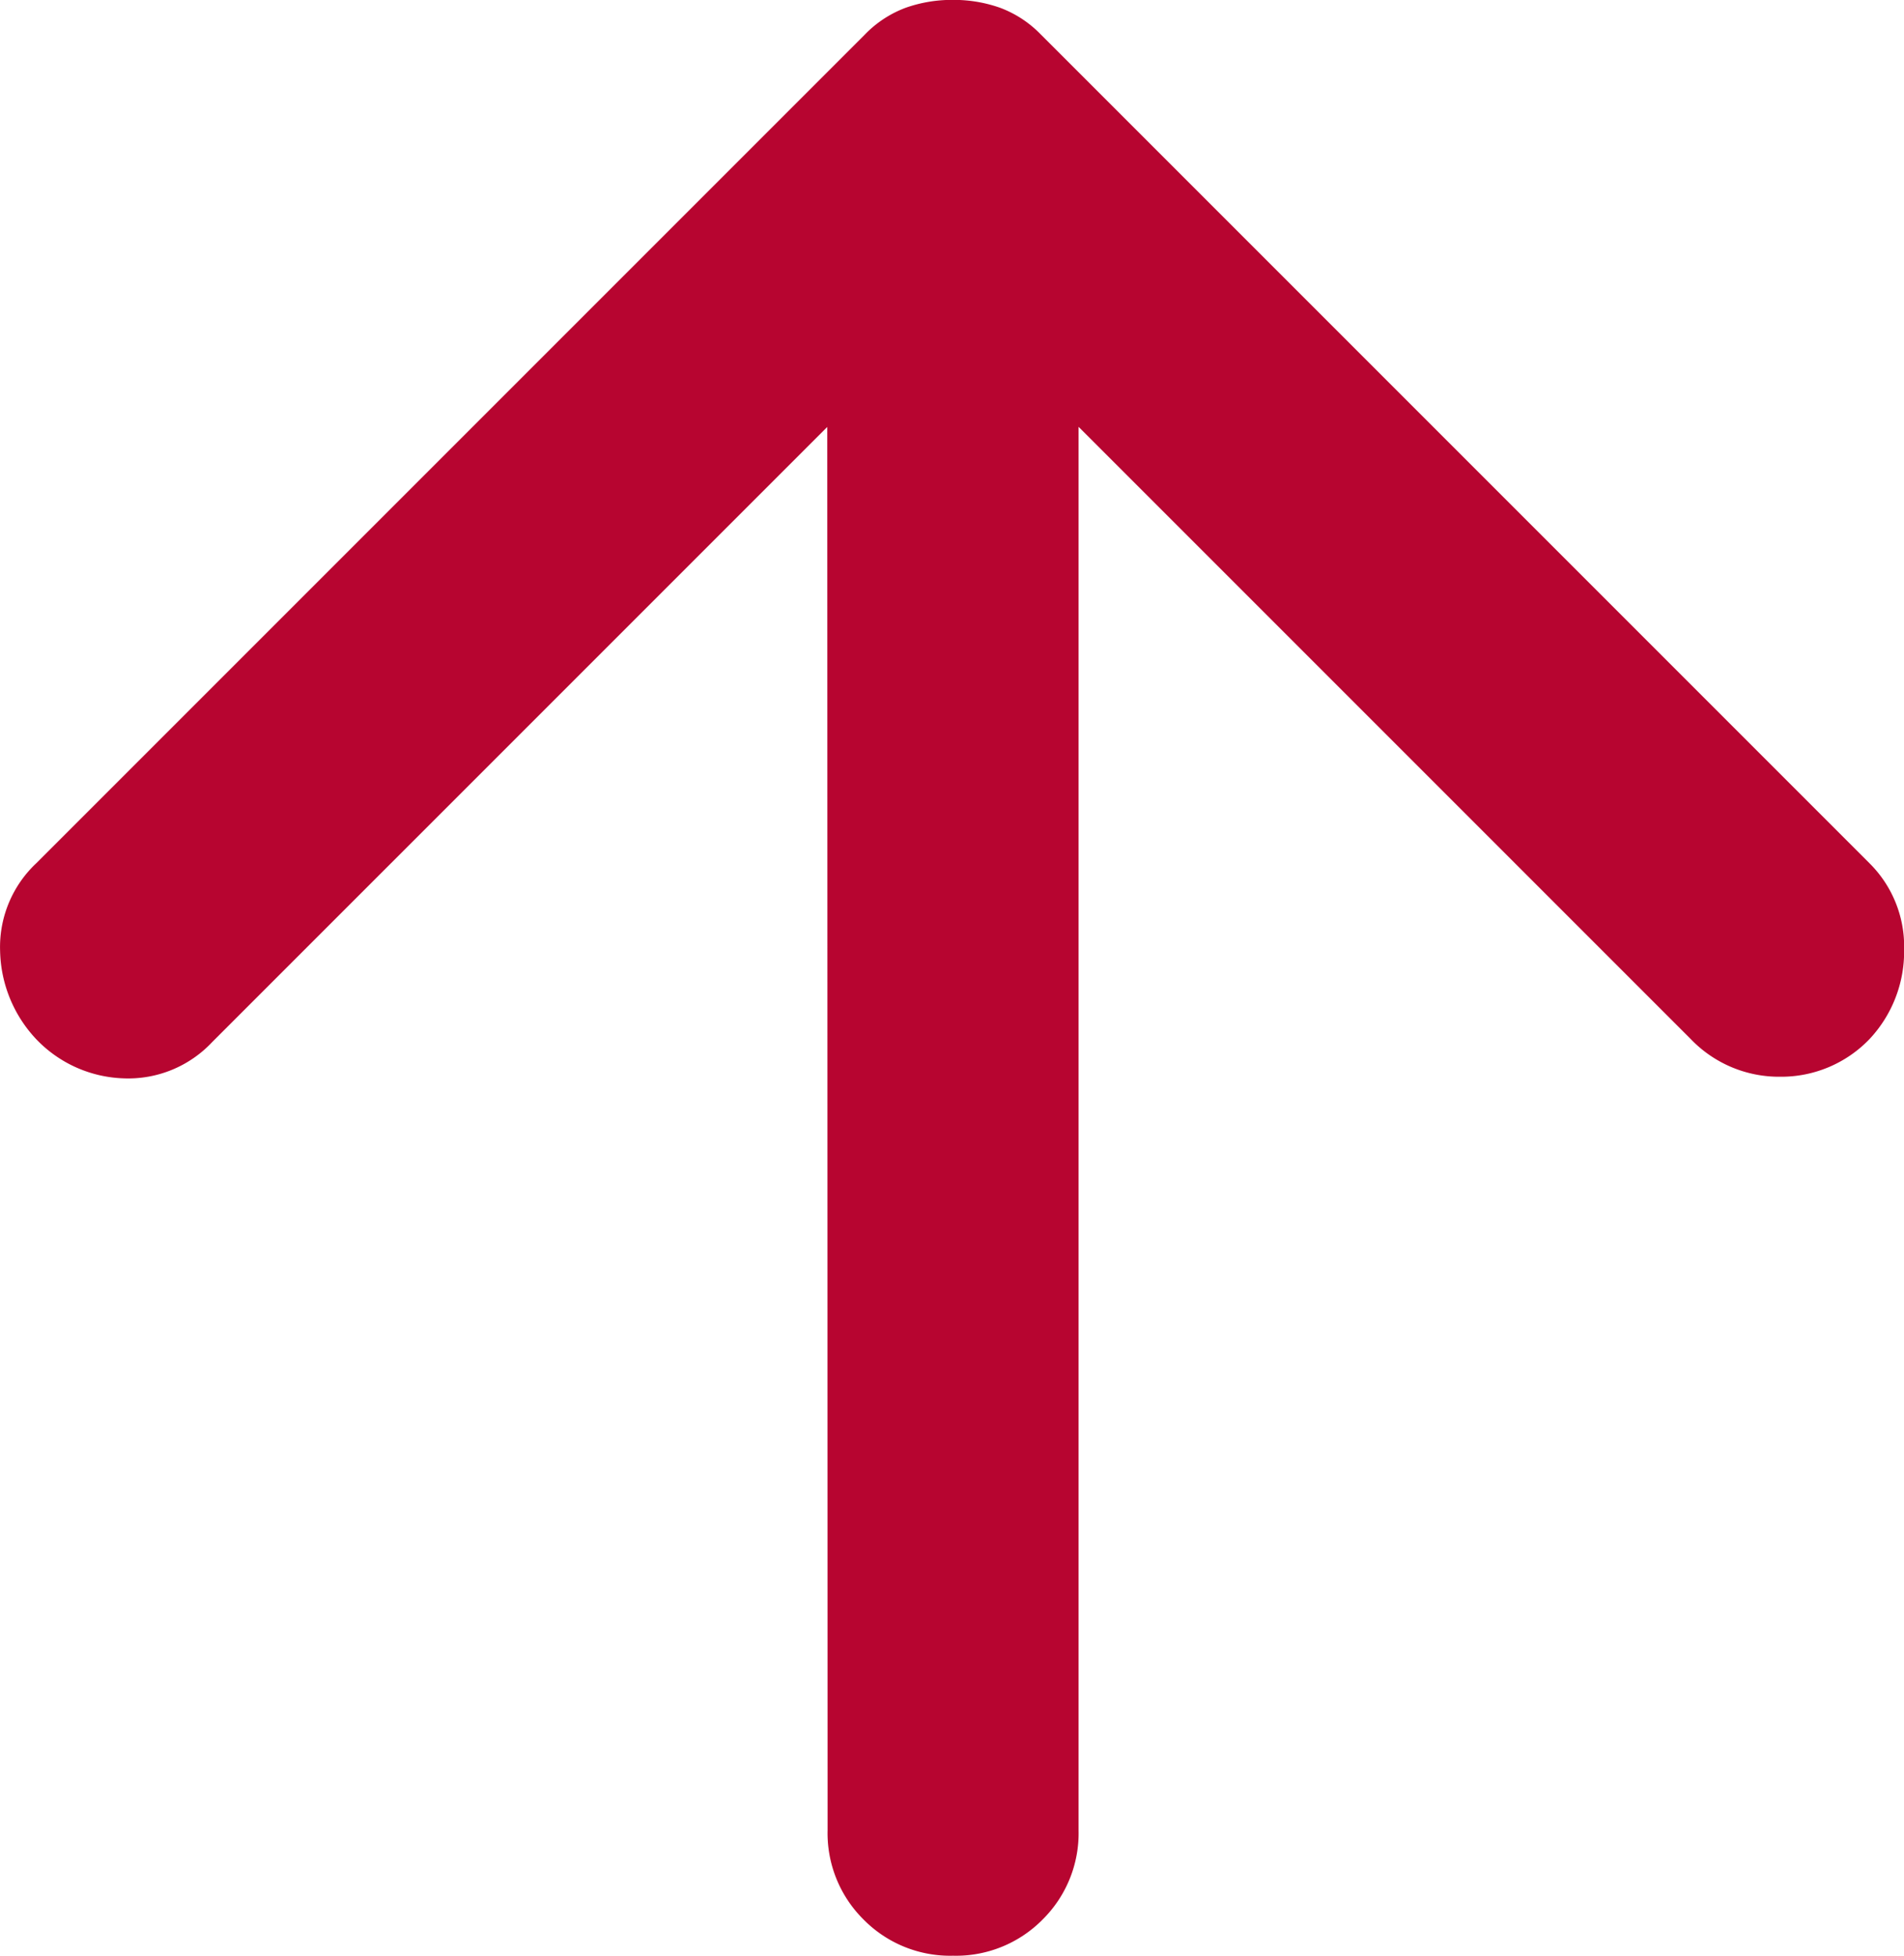 <svg xmlns="http://www.w3.org/2000/svg" width="17.524" height="18" viewBox="0 0 17.524 18">
  <path id="flecha_up" d="M184.094-779.071l-5.663,5.663a1.059,1.059,0,0,1-.809.332,1.163,1.163,0,0,1-.809-.361,1.219,1.219,0,0,1-.332-.809,1.058,1.058,0,0,1,.332-.809l7.628-7.628a1.015,1.015,0,0,1,.376-.246,1.279,1.279,0,0,1,.433-.072,1.279,1.279,0,0,1,.433.072,1.015,1.015,0,0,1,.376.246l7.628,7.628a1.078,1.078,0,0,1,.318.794,1.177,1.177,0,0,1-.318.823,1.125,1.125,0,0,1-.823.347,1.125,1.125,0,0,1-.823-.347l-5.634-5.634v12.915a1.118,1.118,0,0,1-.332.823,1.118,1.118,0,0,1-.823.332,1.118,1.118,0,0,1-.823-.332,1.118,1.118,0,0,1-.332-.823Z" transform="translate(-176.48 783)" fill="#b70530"/>
</svg>
